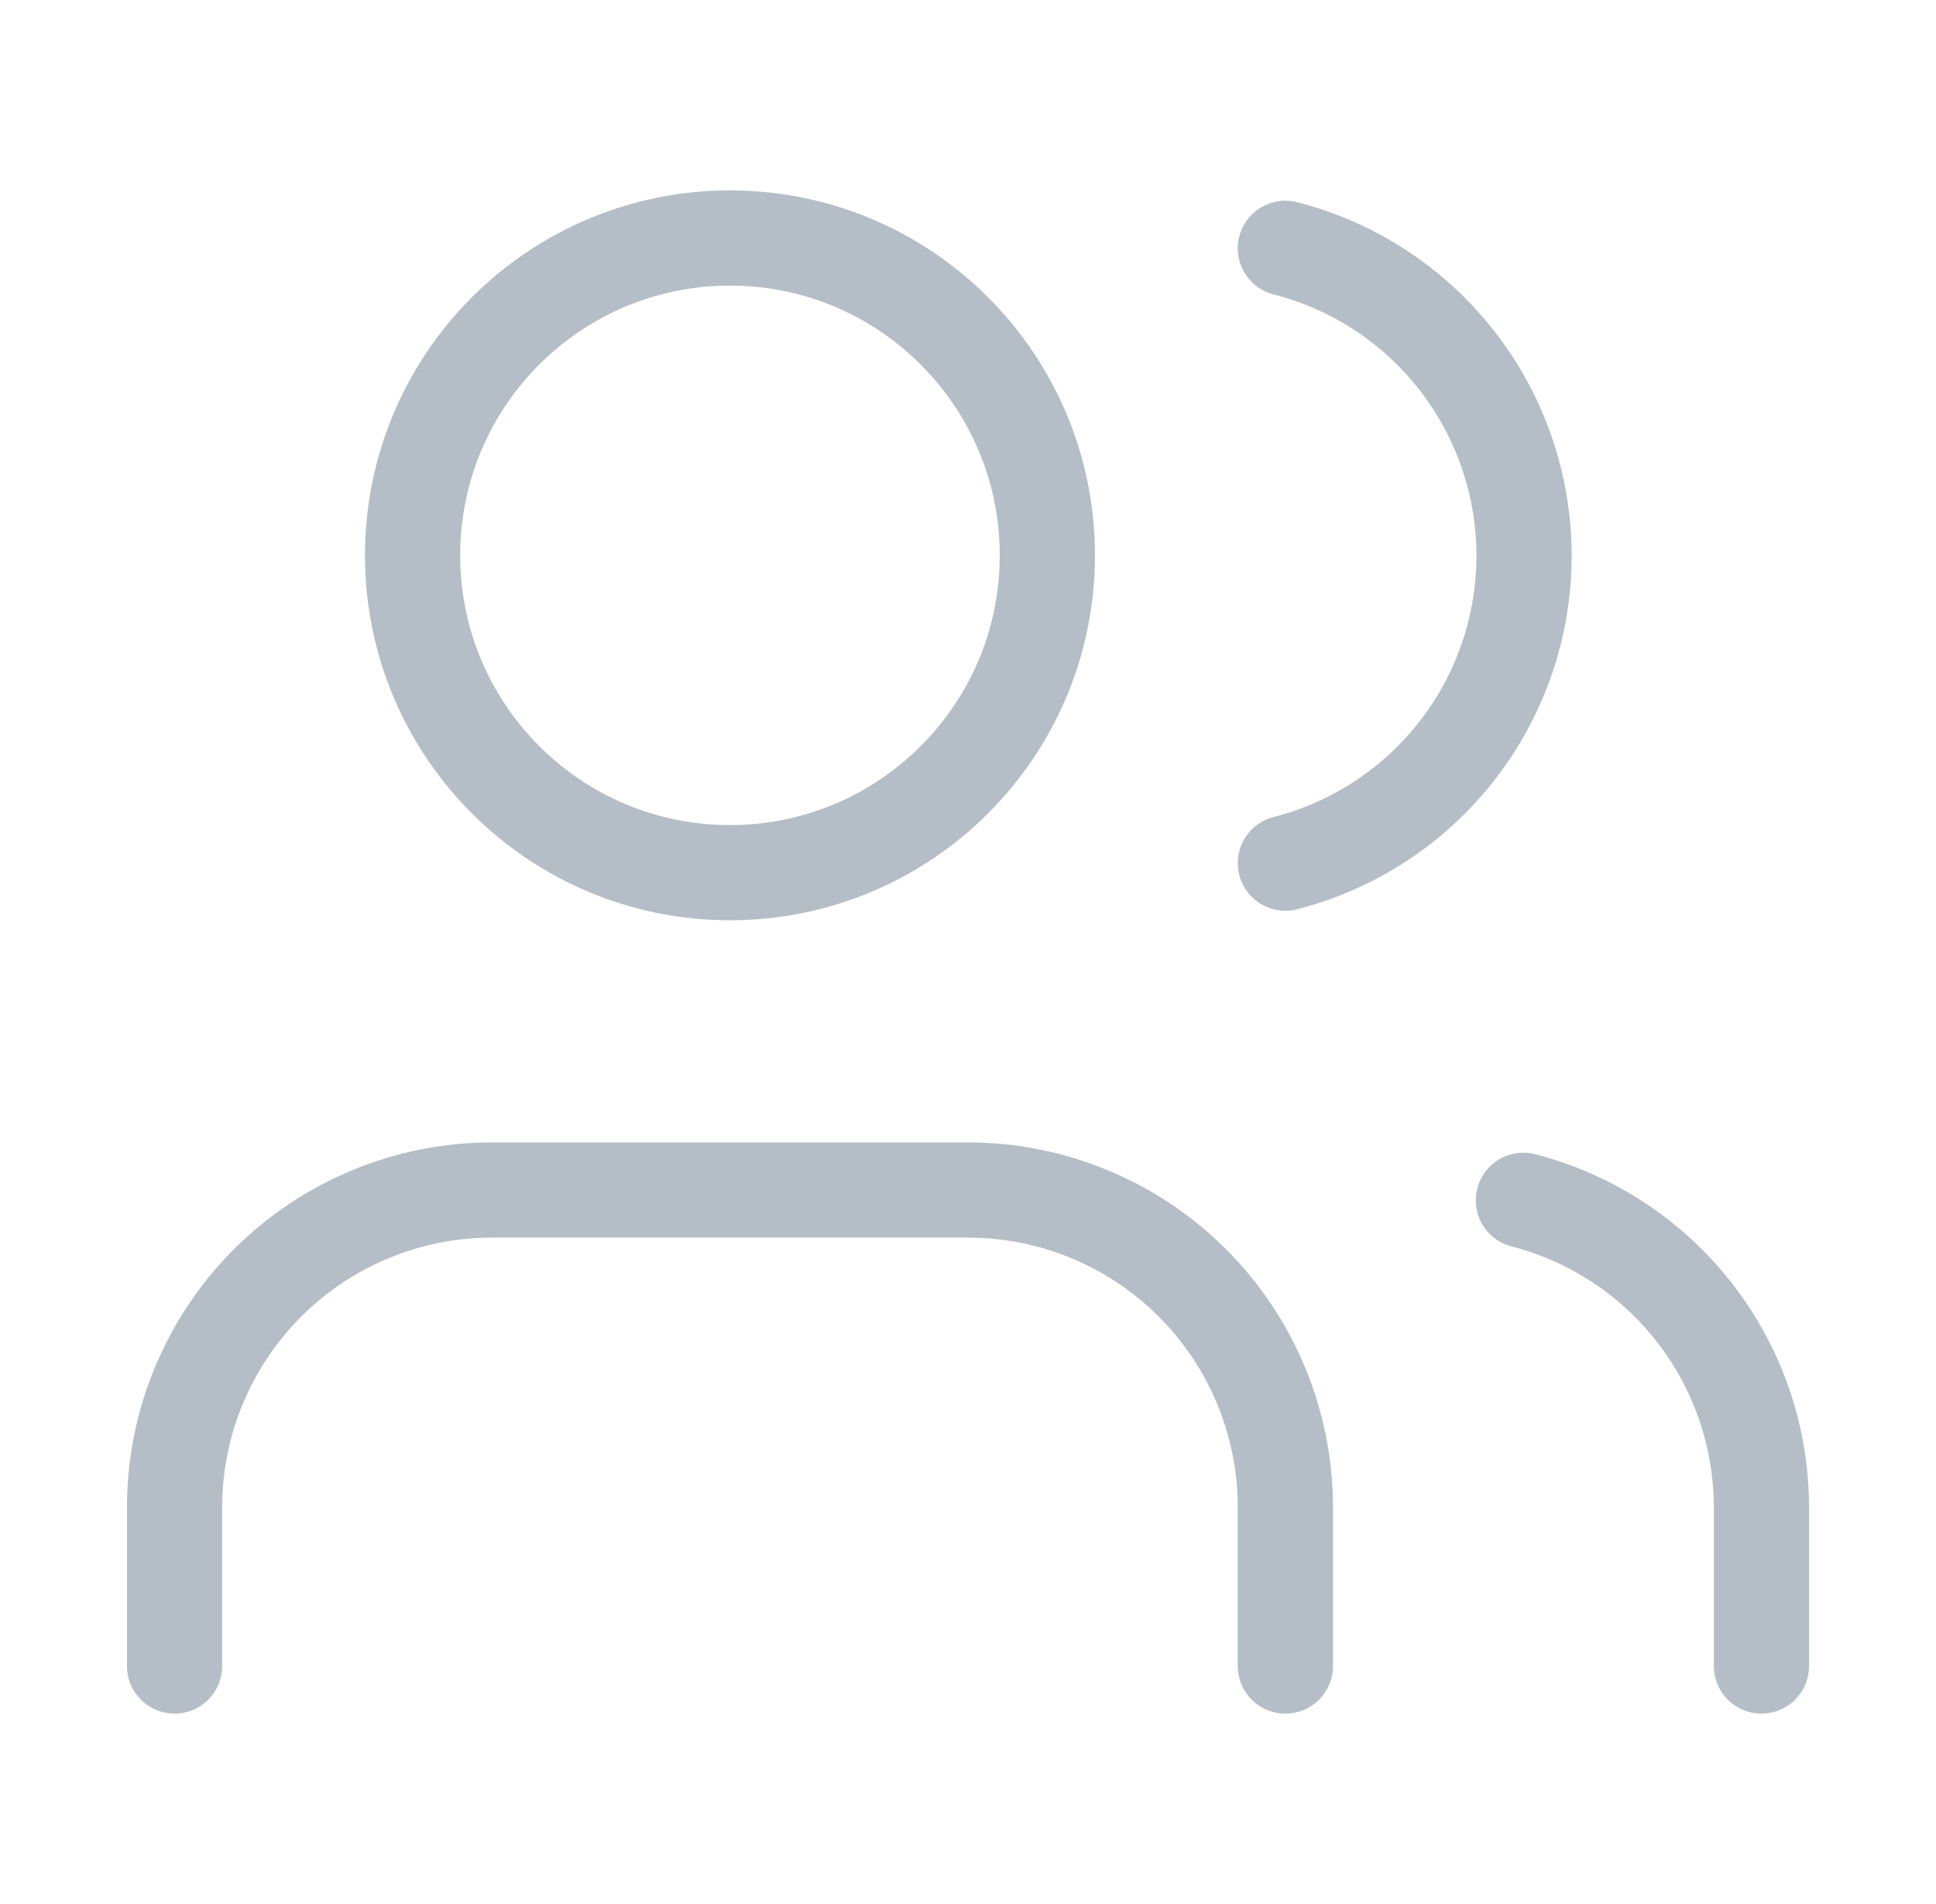 <svg width="61" height="60" viewBox="0 0 61 60" fill="none" xmlns="http://www.w3.org/2000/svg">
<path d="M40.5 52.5V47.5C40.5 44.848 39.446 42.304 37.571 40.429C35.696 38.554 33.152 37.5 30.5 37.5H15.5C12.848 37.5 10.304 38.554 8.429 40.429C6.554 42.304 5.5 44.848 5.5 47.5V52.5" stroke="#B5BEC6" stroke-width="3" stroke-linecap="round" stroke-linejoin="round"/>
<path d="M23 27.5C28.523 27.5 33 23.023 33 17.5C33 11.977 28.523 7.5 23 7.5C17.477 7.5 13 11.977 13 17.5C13 23.023 17.477 27.5 23 27.5Z" stroke="#B5BEC6" stroke-width="3" stroke-linecap="round" stroke-linejoin="round"/>
<path d="M55.5 52.5V47.5C55.498 45.284 54.761 43.132 53.403 41.381C52.046 39.63 50.145 38.379 48 37.825" stroke="#B5BEC6" stroke-width="3" stroke-linecap="round" stroke-linejoin="round"/>
<path d="M40.5 7.825C42.651 8.376 44.558 9.627 45.919 11.381C47.281 13.135 48.02 15.292 48.02 17.512C48.02 19.733 47.281 21.89 45.919 23.644C44.558 25.398 42.651 26.649 40.5 27.2" stroke="#B5BEC6" stroke-width="3" stroke-linecap="round" stroke-linejoin="round"/>
</svg>
